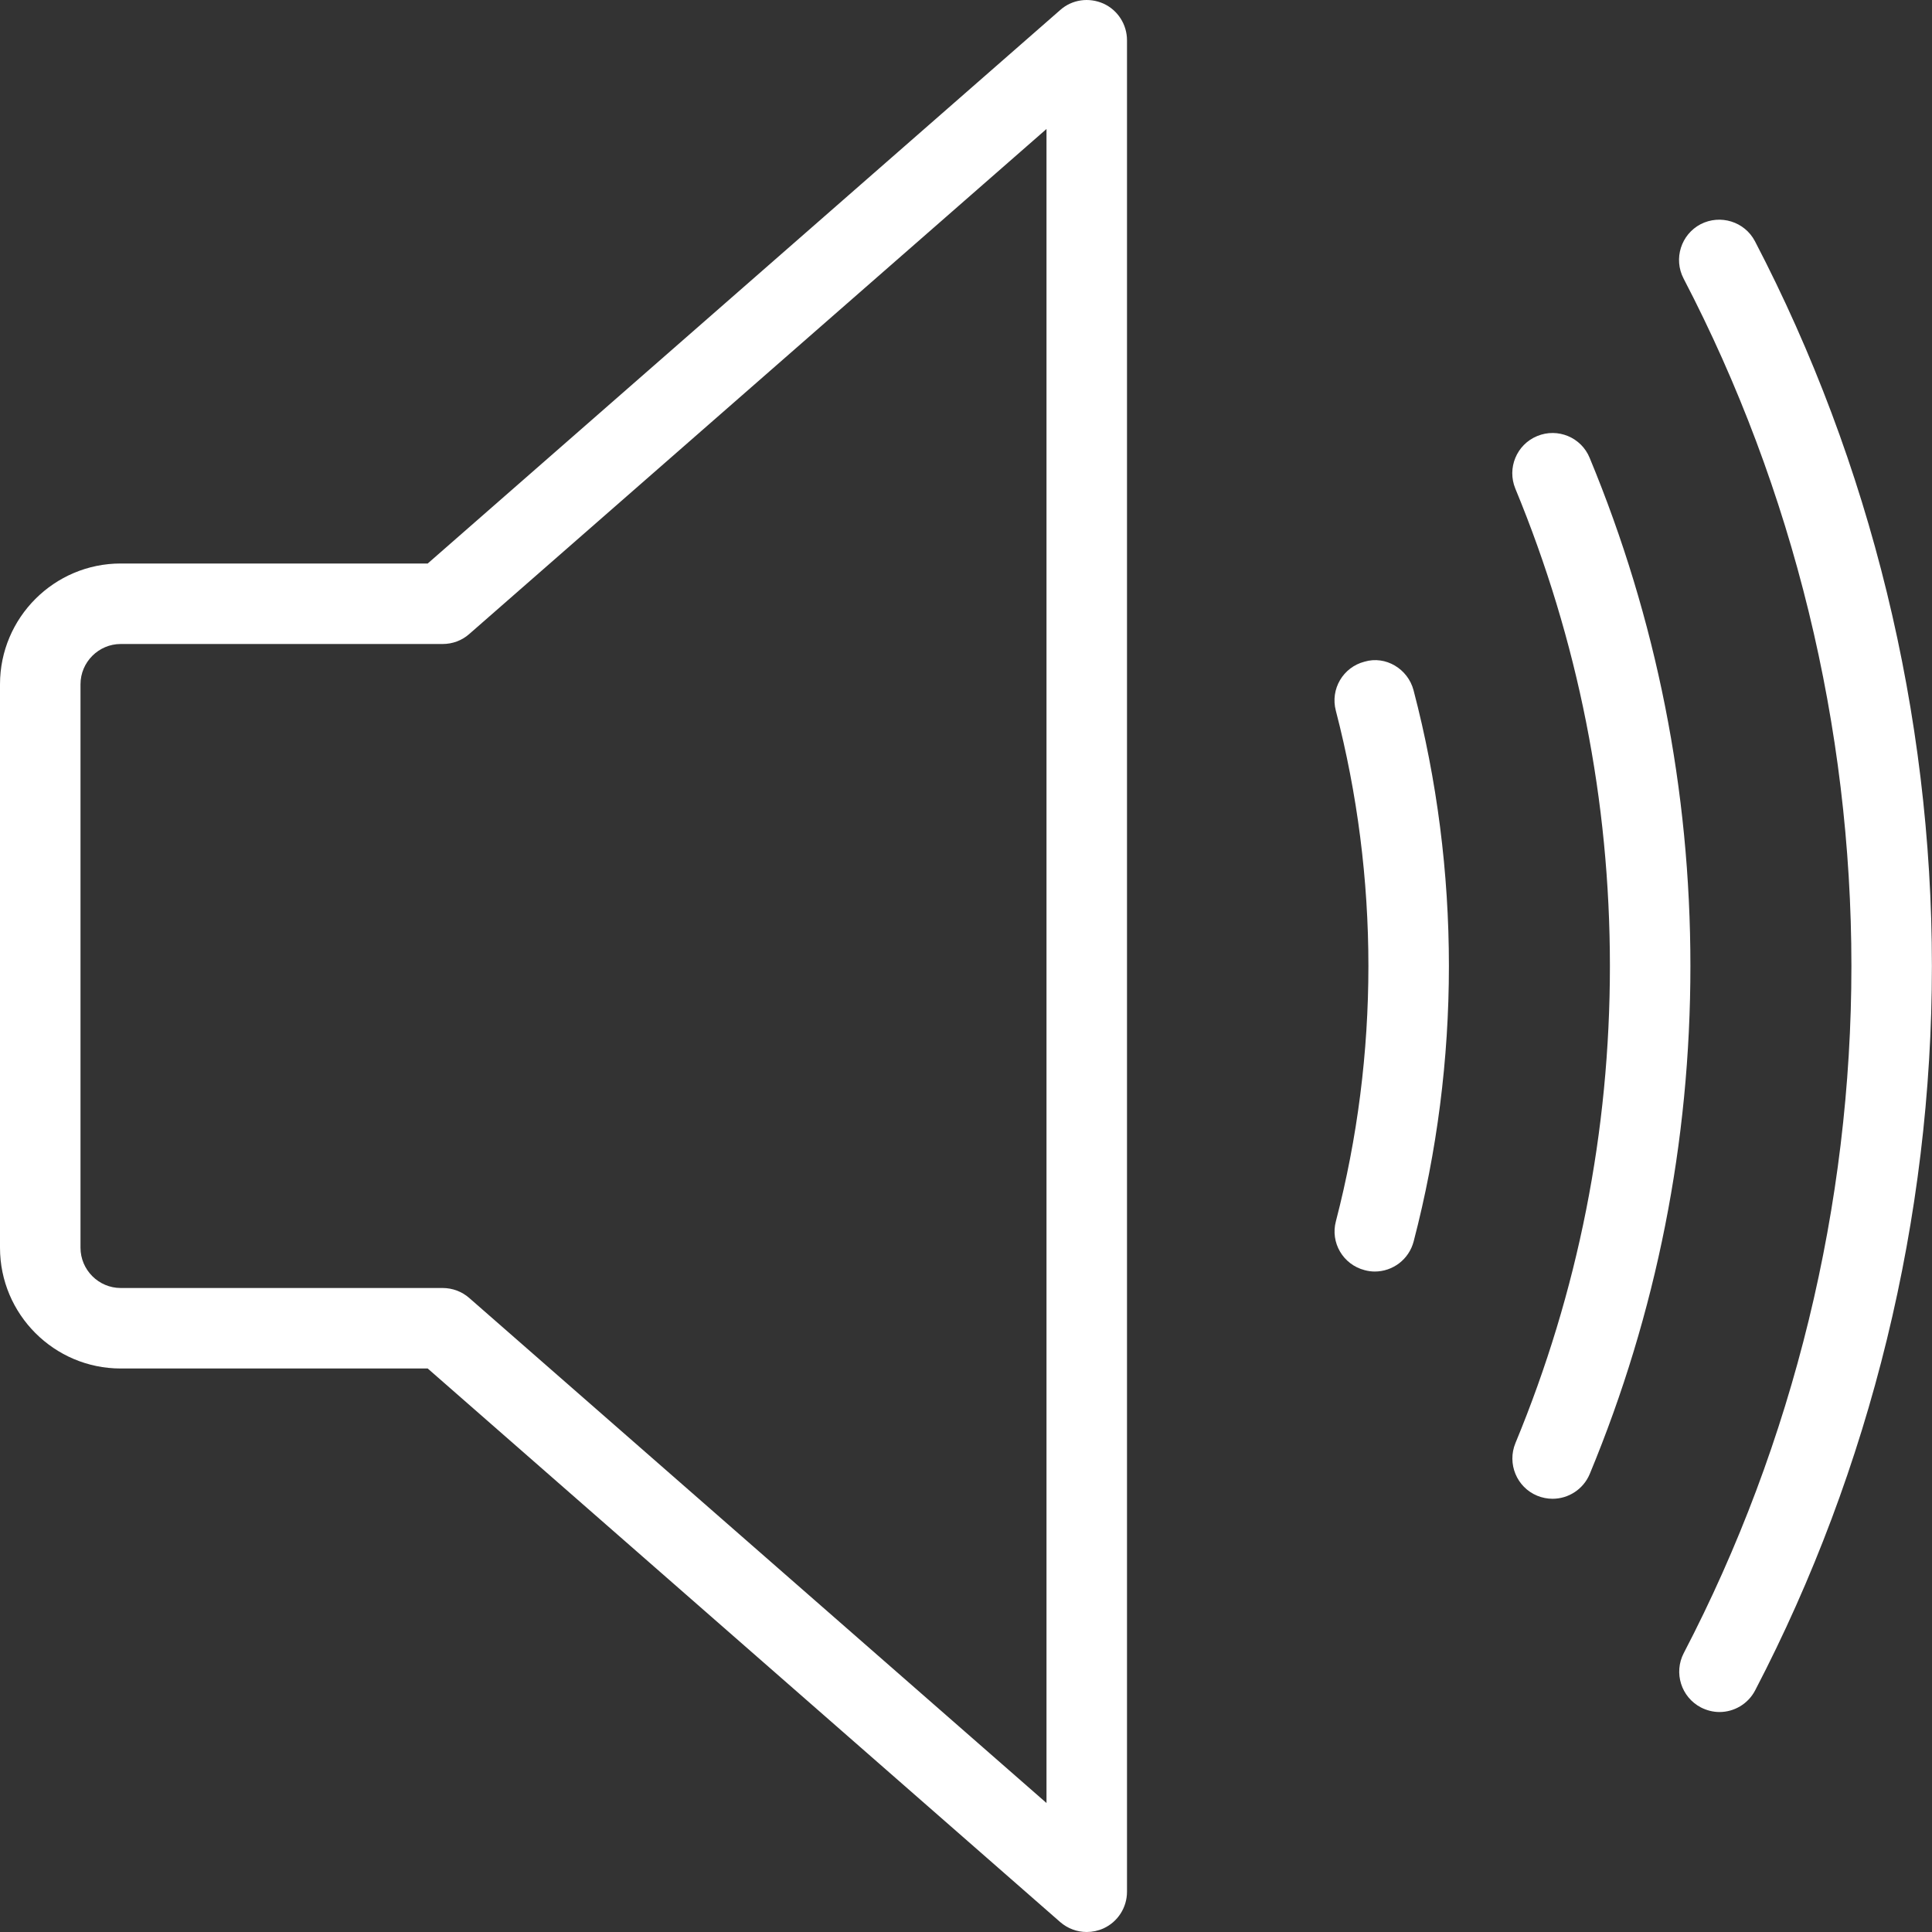 <svg width="21" height="21" viewBox="0 0 21 21" fill="none" xmlns="http://www.w3.org/2000/svg">
<rect x="0" y="0" width="21" height="21" fill="#333333" stroke="none"/>
<path d="M11.994 0.039C11.836 -0.031 11.653 -0.006 11.524 0.109L4.649 6.125H1.312C0.589 6.125 0 6.714 0 7.438V13.562C0 14.286 0.589 14.875 1.312 14.875H4.649L11.524 20.892C11.606 20.963 11.708 21 11.812 21C11.874 21 11.936 20.987 11.994 20.961C12.15 20.89 12.25 20.734 12.25 20.562V0.438C12.25 0.266 12.15 0.11 11.994 0.039ZM11.375 19.598L5.1 14.108C5.021 14.039 4.918 14 4.812 14H1.312C1.072 14 0.875 13.803 0.875 13.562V7.438C0.875 7.197 1.072 7 1.312 7H4.812C4.918 7 5.021 6.962 5.1 6.892L11.375 1.402V19.598Z" fill="white"/>
<path d="M15.365 7.504C15.304 7.27 15.061 7.124 14.832 7.192C14.598 7.252 14.458 7.491 14.52 7.725C14.754 8.626 14.874 9.56 14.874 10.5C14.874 11.438 14.755 12.372 14.521 13.273C14.458 13.506 14.598 13.745 14.833 13.806C14.87 13.816 14.907 13.821 14.943 13.821C15.138 13.821 15.315 13.69 15.366 13.493C15.62 12.52 15.749 11.512 15.749 10.5C15.749 9.485 15.62 8.477 15.365 7.504Z" fill="white"/>
<path d="M17.279 4.977C17.188 4.754 16.932 4.647 16.708 4.74C16.485 4.832 16.379 5.088 16.471 5.311C17.152 6.958 17.499 8.704 17.499 10.5C17.499 12.297 17.153 14.042 16.472 15.686C16.38 15.909 16.486 16.166 16.709 16.258C16.763 16.28 16.82 16.291 16.876 16.291C17.047 16.291 17.21 16.189 17.28 16.021C18.006 14.271 18.374 12.413 18.374 10.5C18.374 8.588 18.006 6.73 17.279 4.977Z" fill="white"/>
<path d="M19.076 2.623C18.964 2.408 18.699 2.327 18.485 2.437C18.272 2.549 18.188 2.813 18.3 3.028C19.493 5.317 20.124 7.9 20.124 10.5C20.124 13.098 19.494 15.68 18.302 17.968C18.19 18.183 18.274 18.447 18.488 18.559C18.553 18.592 18.622 18.609 18.69 18.609C18.847 18.609 19 18.523 19.078 18.373C20.335 15.96 20.999 13.238 20.999 10.5C20.999 7.76 20.334 5.037 19.076 2.623Z" fill="white"/>
</svg>
